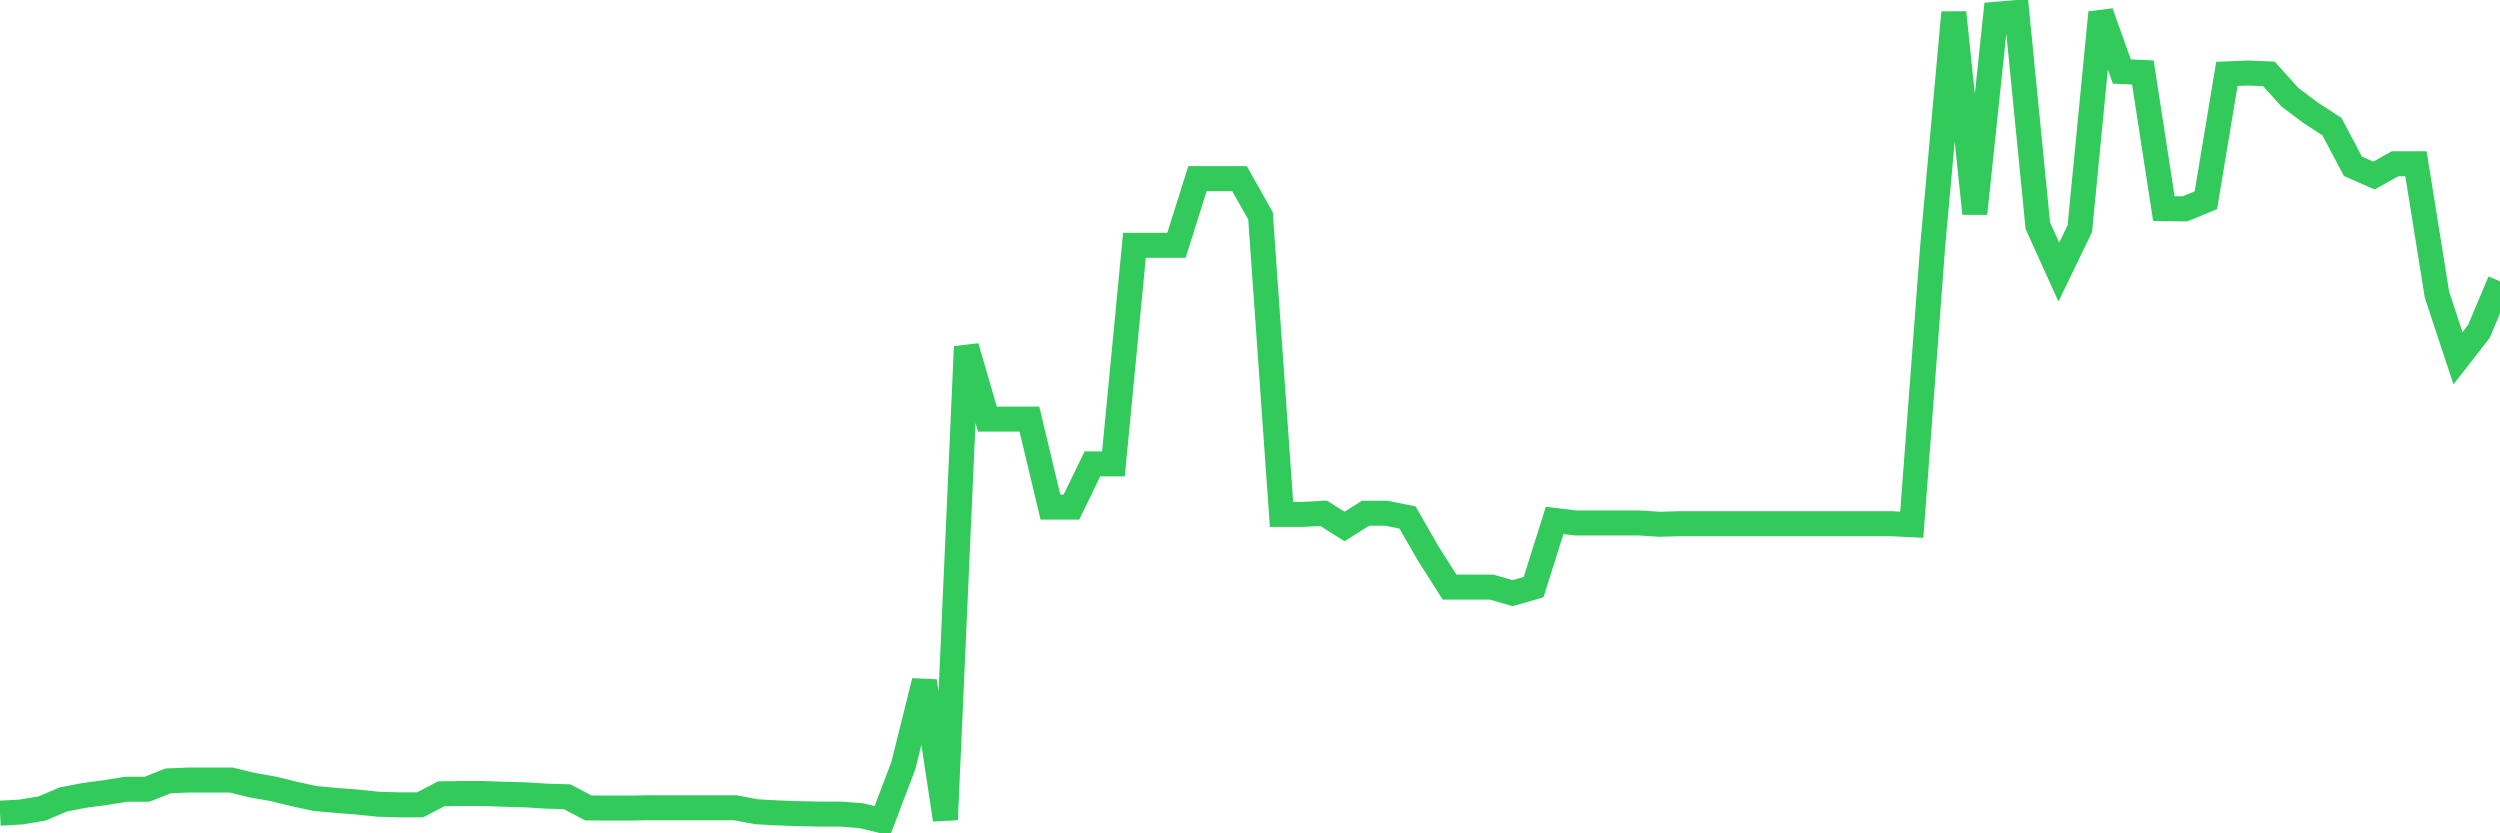 <svg
  xmlns="http://www.w3.org/2000/svg"
  xmlns:xlink="http://www.w3.org/1999/xlink"
  width="120"
  height="40"
  viewBox="0 0 120 40"
  preserveAspectRatio="none"
>
  <polyline
    points="0,39.033 1.008,38.977 2.017,38.808 3.025,38.378 4.034,38.18 5.042,38.046 6.05,37.884 7.059,37.884 8.067,37.482 9.076,37.44 10.084,37.44 11.092,37.44 12.101,37.687 13.109,37.863 14.118,38.11 15.126,38.328 16.134,38.42 17.143,38.498 18.151,38.603 19.16,38.631 20.168,38.631 21.176,38.103 22.185,38.089 23.193,38.089 24.202,38.124 25.21,38.152 26.218,38.215 27.227,38.244 28.235,38.78 29.244,38.787 30.252,38.787 31.261,38.772 32.269,38.772 33.277,38.772 34.286,38.772 35.294,38.772 36.303,38.963 37.311,39.019 38.319,39.055 39.328,39.076 40.336,39.076 41.345,39.153 42.353,39.4 43.361,36.749 44.37,32.695 45.378,39.344 46.387,16.64 47.395,20.116 48.403,20.116 49.412,20.116 50.42,24.34 51.429,24.34 52.437,22.267 53.445,22.267 54.454,11.775 55.462,11.775 56.471,11.775 57.479,8.574 58.487,8.574 59.496,8.574 60.504,10.358 61.513,24.692 62.521,24.692 63.529,24.636 64.538,25.27 65.546,24.636 66.555,24.636 67.563,24.84 68.571,26.596 69.58,28.182 70.588,28.182 71.597,28.182 72.605,28.471 73.613,28.182 74.622,24.981 75.63,25.101 76.639,25.101 77.647,25.101 78.655,25.101 79.664,25.165 80.672,25.136 81.681,25.136 82.689,25.136 83.697,25.136 84.706,25.136 85.714,25.136 86.723,25.136 87.731,25.136 88.739,25.136 89.748,25.136 90.756,25.136 91.765,25.186 92.773,11.768 93.782,0.6 94.79,10.252 95.798,0.685 96.807,0.6 97.815,10.831 98.824,13.059 99.832,10.972 100.84,0.6 101.849,3.434 102.857,3.477 103.866,10.013 104.874,10.027 105.882,9.611 106.891,3.547 107.899,3.505 108.908,3.547 109.916,4.668 110.924,5.423 111.933,6.078 112.941,7.982 113.95,8.426 114.958,7.862 115.966,7.862 116.975,14.144 117.983,17.197 118.992,15.9 120,13.503"
    fill="none"
    stroke="#32ca5b"
    stroke-width="1.2"
  >
  </polyline>
</svg>